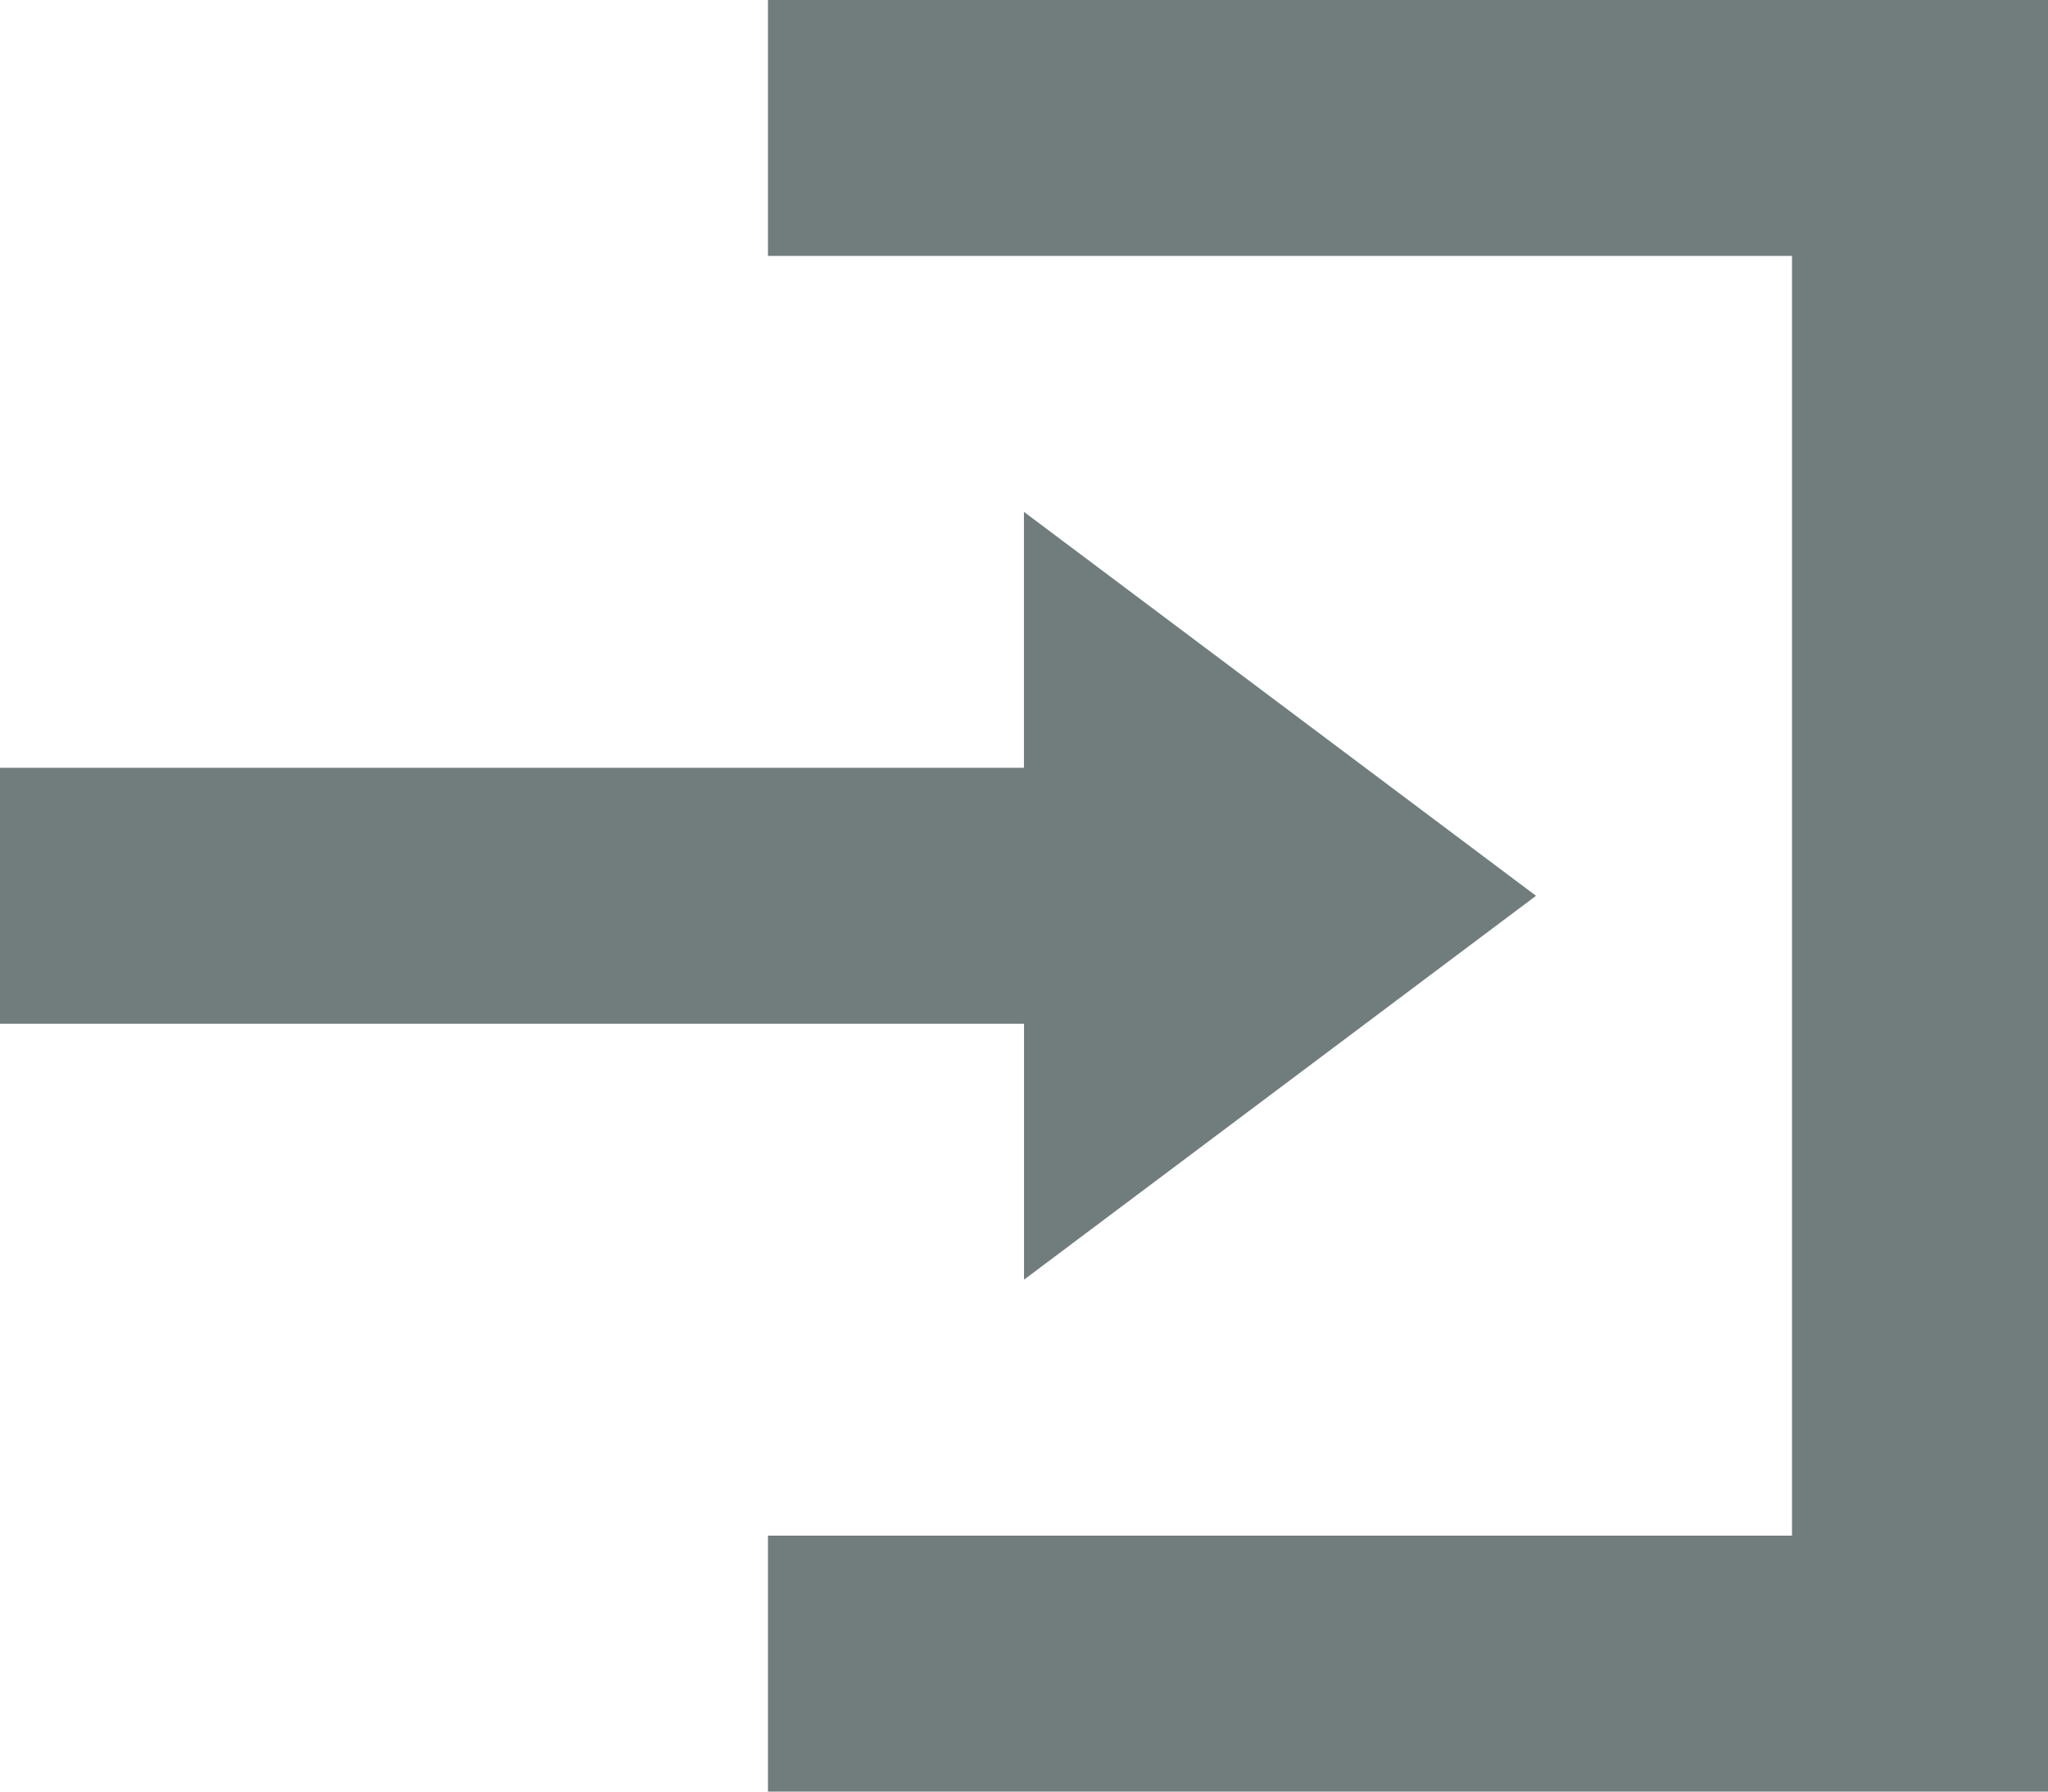 <svg xmlns="http://www.w3.org/2000/svg" width="22.857" height="20" viewBox="0 0 22.857 20"><defs><style>.a{fill:#717c7d;}</style></defs><path class="a" d="M8.571,0V2.857H20V17.143H8.571V20H22.857V0Zm2.857,5.714V8.571H0v2.857H11.429v2.857L17.143,10Z"/></svg>